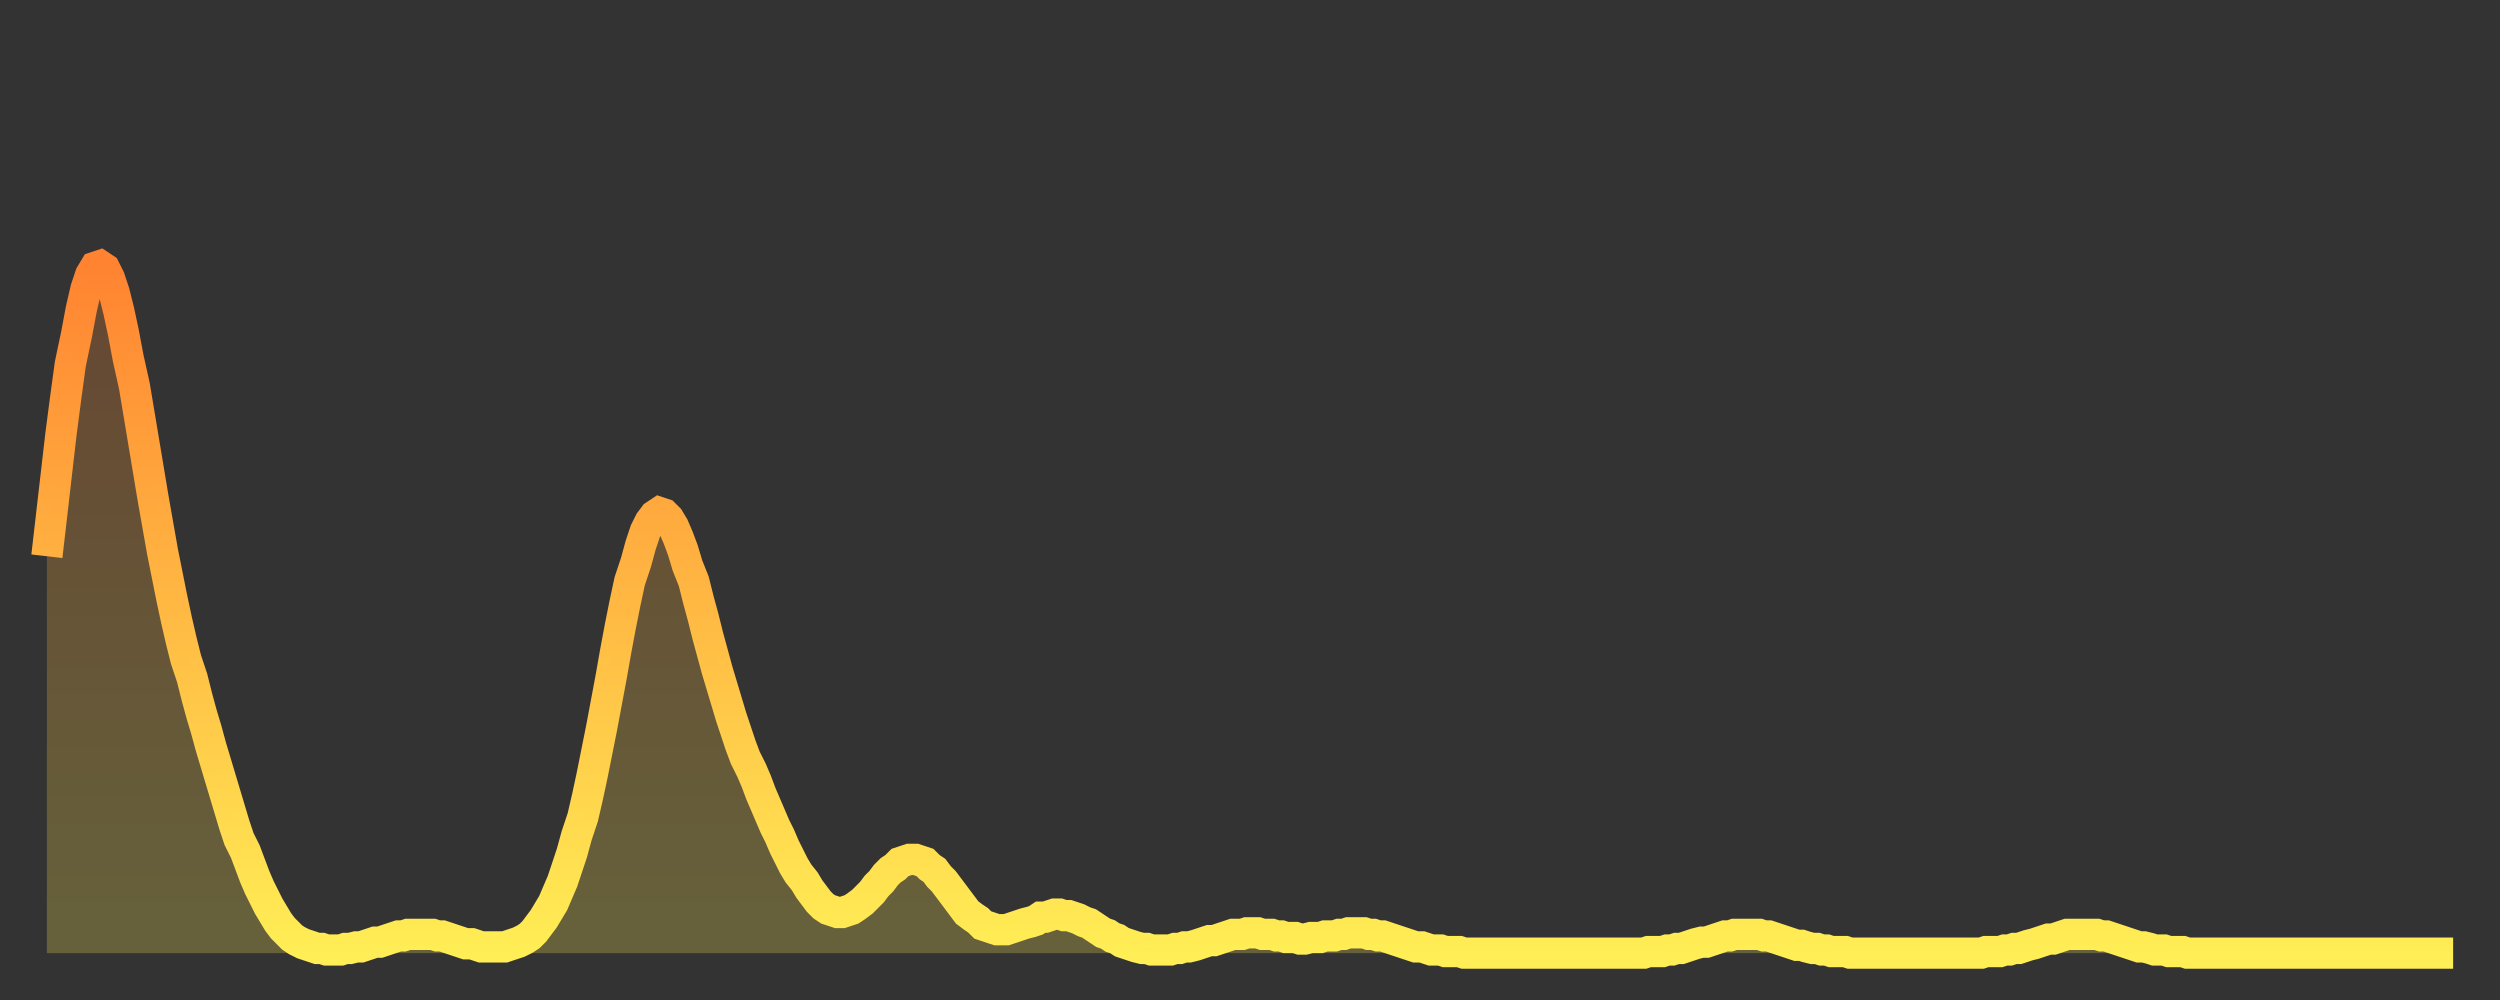 <?xml version="1.0" encoding="utf-8" ?>
<svg baseProfile="full" height="64" version="1.1" width="160" xmlns="http://www.w3.org/2000/svg" xmlns:ev="http://www.w3.org/2001/xml-events" xmlns:xlink="http://www.w3.org/1999/xlink"><rect width="100%" height="100%" fill="#333333" stroke="none"/><defs><linearGradient id="id72624" x1="0" x2="0" y1="0" y2="1"><stop offset="0%" stop-color="#ff8331" /><stop offset="50%" stop-color="#ffb943" /><stop offset="100%" stop-color="#ffee55" /></linearGradient></defs><g transform="translate(3,3)"><g><path d="M 0.0 32.6 0.3 30.0 0.6 27.4 0.9 24.8 1.2 22.5 1.5 20.3 1.9 18.4 2.2 16.8 2.5 15.5 2.8 14.6 3.1 14.1 3.4 14.0 3.7 14.2 4.0 14.8 4.3 15.7 4.6 16.9 4.9 18.3 5.2 19.9 5.6 21.7 5.9 23.5 6.2 25.3 6.5 27.1 6.8 28.9 7.1 30.6 7.4 32.3 7.7 33.8 8.0 35.3 8.3 36.7 8.6 38.0 8.9 39.2 9.3 40.4 9.6 41.6 9.9 42.7 10.2 43.7 10.5 44.8 10.8 45.8 11.1 46.8 11.4 47.8 11.7 48.8 12.0 49.8 12.3 50.7 12.7 51.5 13.0 52.3 13.3 53.1 13.6 53.8 13.9 54.4 14.2 55.0 14.5 55.5 14.8 56.0 15.1 56.4 15.4 56.7 15.7 57.0 16.0 57.2 16.4 57.4 16.7 57.5 17.0 57.6 17.3 57.7 17.6 57.7 17.9 57.8 18.2 57.8 18.5 57.8 18.8 57.8 19.1 57.7 19.4 57.7 19.8 57.6 20.1 57.6 20.4 57.5 20.7 57.4 21.0 57.3 21.3 57.3 21.6 57.2 21.9 57.1 22.2 57.0 22.5 56.9 22.8 56.9 23.1 56.8 23.5 56.8 23.8 56.8 24.1 56.8 24.4 56.8 24.7 56.8 25.0 56.9 25.3 56.9 25.6 57.0 25.9 57.1 26.2 57.2 26.5 57.3 26.8 57.4 27.2 57.4 27.5 57.5 27.8 57.6 28.1 57.6 28.4 57.6 28.7 57.6 29.0 57.6 29.3 57.6 29.6 57.5 29.9 57.4 30.2 57.3 30.6 57.1 30.9 56.9 31.2 56.6 31.5 56.2 31.8 55.8 32.1 55.3 32.4 54.8 32.7 54.1 33.0 53.4 33.3 52.5 33.6 51.6 33.9 50.5 34.3 49.3 34.6 48.0 34.9 46.6 35.2 45.1 35.5 43.6 35.8 42.0 36.1 40.4 36.4 38.7 36.7 37.1 37.0 35.6 37.3 34.2 37.7 33.0 38.0 31.9 38.3 31.0 38.6 30.4 38.9 30.0 39.2 29.8 39.5 29.9 39.8 30.2 40.1 30.7 40.4 31.4 40.7 32.2 41.0 33.2 41.4 34.2 41.7 35.4 42.0 36.5 42.3 37.7 42.6 38.8 42.9 39.9 43.2 40.9 43.5 41.9 43.8 42.9 44.1 43.8 44.4 44.7 44.7 45.5 45.1 46.3 45.4 47.0 45.7 47.8 46.0 48.5 46.3 49.2 46.6 49.9 46.9 50.5 47.2 51.2 47.5 51.8 47.8 52.4 48.1 52.9 48.5 53.4 48.8 53.9 49.1 54.3 49.4 54.7 49.7 55.0 50.0 55.2 50.3 55.3 50.6 55.4 50.9 55.4 51.2 55.3 51.5 55.2 51.8 55.0 52.2 54.7 52.5 54.4 52.8 54.1 53.1 53.7 53.4 53.4 53.7 53.0 54.0 52.7 54.3 52.5 54.6 52.2 54.9 52.1 55.2 52.0 55.6 52.0 55.9 52.1 56.2 52.2 56.5 52.5 56.8 52.7 57.1 53.1 57.4 53.4 57.7 53.8 58.0 54.2 58.3 54.6 58.6 55.0 58.9 55.4 59.3 55.7 59.6 55.9 59.9 56.2 60.2 56.3 60.5 56.4 60.8 56.5 61.1 56.5 61.4 56.5 61.7 56.4 62.0 56.3 62.3 56.2 62.6 56.1 63.0 56.0 63.3 55.9 63.6 55.7 63.9 55.7 64.2 55.6 64.5 55.5 64.8 55.5 65.1 55.6 65.4 55.6 65.7 55.7 66.0 55.8 66.4 56.0 66.7 56.1 67.0 56.3 67.3 56.5 67.6 56.7 67.9 56.8 68.2 57.0 68.5 57.1 68.8 57.3 69.1 57.4 69.4 57.5 69.7 57.6 70.1 57.7 70.4 57.7 70.7 57.8 71.0 57.8 71.3 57.8 71.6 57.8 71.9 57.8 72.2 57.7 72.5 57.7 72.8 57.6 73.1 57.6 73.5 57.5 73.8 57.4 74.1 57.3 74.4 57.2 74.7 57.2 75.0 57.1 75.3 57.0 75.6 56.9 75.9 56.8 76.2 56.8 76.5 56.8 76.8 56.7 77.2 56.7 77.5 56.7 77.8 56.8 78.1 56.8 78.4 56.8 78.7 56.9 79.0 56.9 79.3 57.0 79.6 57.0 79.9 57.0 80.2 57.1 80.5 57.1 80.9 57.0 81.2 57.0 81.5 57.0 81.8 56.9 82.1 56.9 82.4 56.9 82.7 56.8 83.0 56.8 83.3 56.7 83.6 56.7 83.9 56.7 84.3 56.7 84.6 56.8 84.9 56.8 85.2 56.9 85.5 56.9 85.8 57.0 86.1 57.1 86.4 57.2 86.7 57.3 87.0 57.4 87.3 57.5 87.6 57.6 88.0 57.6 88.3 57.7 88.6 57.8 88.9 57.8 89.2 57.8 89.5 57.9 89.8 57.9 90.1 57.9 90.4 57.9 90.7 58.0 91.0 58.0 91.4 58.0 91.7 58.0 92.0 58.0 92.3 58.0 92.6 58.0 92.9 58.0 93.2 58.0 93.5 58.0 93.8 58.0 94.1 58.0 94.4 58.0 94.7 58.0 95.1 58.0 95.4 58.0 95.7 58.0 96.0 58.0 96.3 58.0 96.6 58.0 96.9 58.0 97.2 58.0 97.5 58.0 97.8 58.0 98.1 58.0 98.4 58.0 98.8 58.0 99.1 58.0 99.4 58.0 99.7 58.0 100.0 58.0 100.3 58.0 100.6 58.0 100.9 58.0 101.2 58.0 101.5 58.0 101.8 58.0 102.2 58.0 102.5 57.9 102.8 57.9 103.1 57.9 103.4 57.9 103.7 57.8 104.0 57.8 104.3 57.7 104.6 57.7 104.9 57.6 105.2 57.5 105.5 57.4 105.9 57.3 106.2 57.3 106.5 57.2 106.8 57.1 107.1 57.0 107.4 56.9 107.7 56.9 108.0 56.8 108.3 56.8 108.6 56.8 108.9 56.8 109.3 56.8 109.6 56.8 109.9 56.9 110.2 56.9 110.5 57.0 110.8 57.1 111.1 57.2 111.4 57.3 111.7 57.4 112.0 57.5 112.3 57.5 112.6 57.6 113.0 57.7 113.3 57.7 113.6 57.8 113.9 57.8 114.2 57.9 114.5 57.9 114.8 57.9 115.1 57.9 115.4 58.0 115.7 58.0 116.0 58.0 116.3 58.0 116.7 58.0 117.0 58.0 117.3 58.0 117.6 58.0 117.9 58.0 118.2 58.0 118.5 58.0 118.8 58.0 119.1 58.0 119.4 58.0 119.7 58.0 120.1 58.0 120.4 58.0 120.7 58.0 121.0 58.0 121.3 58.0 121.6 58.0 121.9 58.0 122.2 58.0 122.5 58.0 122.8 58.0 123.1 58.0 123.4 58.0 123.8 58.0 124.1 57.9 124.4 57.9 124.7 57.9 125.0 57.9 125.3 57.8 125.6 57.8 125.9 57.7 126.2 57.7 126.5 57.6 126.8 57.5 127.2 57.4 127.5 57.3 127.8 57.2 128.1 57.1 128.4 57.1 128.7 57.0 129.0 56.9 129.3 56.8 129.6 56.8 129.9 56.8 130.2 56.8 130.5 56.8 130.9 56.8 131.2 56.8 131.5 56.9 131.8 56.9 132.1 57.0 132.4 57.1 132.7 57.2 133.0 57.3 133.3 57.4 133.6 57.5 133.9 57.6 134.2 57.6 134.6 57.7 134.9 57.8 135.2 57.8 135.5 57.8 135.8 57.9 136.1 57.9 136.4 57.9 136.7 57.9 137.0 58.0 137.3 58.0 137.6 58.0 138.0 58.0 138.3 58.0 138.6 58.0 138.9 58.0 139.2 58.0 139.5 58.0 139.8 58.0 140.1 58.0 140.4 58.0 140.7 58.0 141.0 58.0 141.3 58.0 141.7 58.0 142.0 58.0 142.3 58.0 142.6 58.0 142.9 58.0 143.2 58.0 143.5 58.0 143.8 58.0 144.1 58.0 144.4 58.0 144.7 58.0 145.1 58.0 145.4 58.0 145.7 58.0 146.0 58.0 146.3 58.0 146.6 58.0 146.9 58.0 147.2 58.0 147.5 58.0 147.8 58.0 148.1 58.0 148.4 58.0 148.8 58.0 149.1 58.0 149.4 58.0 149.7 58.0 150.0 58.0 150.3 58.0 150.6 58.0 150.9 58.0 151.2 58.0 151.5 58.0 151.8 58.0 152.1 58.0 152.5 58.0 152.8 58.0 153.1 58.0 153.4 58.0 153.7 58.0 154.0 58.0" fill="none" id="graph-curve" opacity="1" stroke="url(#id72624)" stroke-width="2" /><path d="M 0 58 L 0.0 32.6 0.3 30.0 0.6 27.4 0.9 24.8 1.2 22.5 1.5 20.3 1.9 18.4 2.2 16.8 2.5 15.5 2.8 14.6 3.1 14.1 3.4 14.0 3.7 14.2 4.0 14.8 4.3 15.7 4.6 16.9 4.9 18.3 5.2 19.9 5.6 21.7 5.9 23.5 6.2 25.3 6.5 27.1 6.8 28.9 7.1 30.6 7.4 32.3 7.7 33.8 8.0 35.3 8.3 36.7 8.6 38.0 8.9 39.2 9.3 40.4 9.6 41.6 9.9 42.7 10.2 43.7 10.5 44.8 10.8 45.8 11.1 46.8 11.4 47.8 11.7 48.8 12.0 49.8 12.3 50.7 12.7 51.5 13.0 52.3 13.3 53.1 13.6 53.8 13.9 54.4 14.2 55.0 14.5 55.5 14.8 56.0 15.1 56.4 15.4 56.7 15.7 57.0 16.0 57.2 16.4 57.4 16.7 57.5 17.0 57.6 17.3 57.7 17.6 57.7 17.9 57.8 18.2 57.8 18.5 57.8 18.8 57.8 19.1 57.7 19.4 57.7 19.8 57.6 20.1 57.6 20.4 57.5 20.7 57.4 21.0 57.3 21.3 57.3 21.6 57.2 21.9 57.1 22.2 57.0 22.5 56.9 22.8 56.9 23.1 56.8 23.5 56.8 23.8 56.8 24.1 56.8 24.4 56.8 24.7 56.8 25.0 56.9 25.3 56.9 25.6 57.0 25.9 57.1 26.2 57.2 26.5 57.3 26.8 57.4 27.2 57.4 27.5 57.5 27.8 57.6 28.1 57.6 28.4 57.6 28.7 57.6 29.0 57.6 29.3 57.6 29.6 57.5 29.9 57.4 30.2 57.3 30.6 57.1 30.9 56.9 31.2 56.6 31.5 56.2 31.8 55.8 32.1 55.3 32.4 54.8 32.7 54.1 33.0 53.4 33.3 52.5 33.6 51.6 33.9 50.5 34.3 49.3 34.6 48.0 34.9 46.6 35.2 45.1 35.5 43.6 35.8 42.0 36.1 40.4 36.4 38.7 36.7 37.1 37.0 35.6 37.3 34.2 37.7 33.0 38.0 31.9 38.3 31.0 38.6 30.4 38.9 30.0 39.2 29.8 39.5 29.9 39.8 30.2 40.1 30.7 40.4 31.4 40.7 32.2 41.0 33.2 41.4 34.2 41.7 35.4 42.0 36.5 42.3 37.7 42.6 38.8 42.9 39.9 43.2 40.9 43.5 41.9 43.8 42.9 44.1 43.8 44.4 44.7 44.7 45.5 45.1 46.3 45.4 47.0 45.7 47.8 46.0 48.5 46.3 49.2 46.6 49.9 46.9 50.5 47.2 51.2 47.5 51.8 47.8 52.4 48.1 52.9 48.5 53.4 48.8 53.9 49.1 54.3 49.4 54.7 49.7 55.0 50.0 55.2 50.3 55.3 50.6 55.4 50.9 55.4 51.2 55.3 51.5 55.2 51.8 55.0 52.2 54.7 52.5 54.4 52.8 54.1 53.1 53.7 53.4 53.4 53.7 53.0 54.0 52.7 54.3 52.5 54.6 52.2 54.9 52.1 55.2 52.0 55.6 52.0 55.9 52.1 56.2 52.2 56.5 52.5 56.8 52.7 57.1 53.1 57.4 53.4 57.7 53.8 58.0 54.2 58.3 54.6 58.6 55.0 58.9 55.4 59.3 55.7 59.6 55.9 59.9 56.2 60.2 56.3 60.5 56.4 60.8 56.5 61.1 56.5 61.4 56.5 61.7 56.4 62.0 56.3 62.3 56.2 62.6 56.1 63.0 56.0 63.3 55.9 63.6 55.7 63.9 55.7 64.2 55.6 64.5 55.5 64.8 55.5 65.1 55.6 65.4 55.6 65.7 55.7 66.0 55.8 66.4 56.0 66.7 56.1 67.0 56.3 67.3 56.5 67.6 56.7 67.9 56.8 68.2 57.0 68.5 57.1 68.8 57.3 69.1 57.4 69.4 57.5 69.7 57.6 70.1 57.7 70.4 57.7 70.7 57.8 71.0 57.8 71.3 57.8 71.6 57.8 71.9 57.8 72.2 57.7 72.5 57.7 72.8 57.6 73.1 57.6 73.5 57.5 73.8 57.4 74.1 57.3 74.4 57.2 74.7 57.2 75.0 57.1 75.3 57.0 75.6 56.9 75.9 56.8 76.2 56.8 76.5 56.8 76.8 56.7 77.2 56.7 77.5 56.7 77.8 56.8 78.1 56.8 78.4 56.8 78.7 56.9 79.0 56.9 79.3 57.0 79.6 57.0 79.9 57.0 80.2 57.1 80.5 57.1 80.9 57.0 81.2 57.0 81.5 57.0 81.8 56.9 82.1 56.9 82.4 56.9 82.7 56.8 83.0 56.8 83.3 56.7 83.6 56.7 83.9 56.7 84.3 56.7 84.6 56.8 84.9 56.8 85.2 56.9 85.5 56.9 85.8 57.0 86.1 57.1 86.4 57.2 86.7 57.3 87.0 57.4 87.3 57.5 87.6 57.6 88.0 57.6 88.3 57.7 88.6 57.8 88.9 57.8 89.2 57.8 89.5 57.9 89.8 57.9 90.1 57.9 90.4 57.9 90.7 58.0 91.0 58.0 91.4 58.0 91.7 58.0 92.0 58.0 92.3 58.0 92.6 58.0 92.9 58.0 93.2 58.0 93.5 58.0 93.8 58.0 94.1 58.0 94.4 58.0 94.7 58.0 95.1 58.0 95.4 58.0 95.7 58.0 96.0 58.0 96.3 58.0 96.6 58.0 96.9 58.0 97.2 58.0 97.5 58.0 97.8 58.0 98.1 58.0 98.4 58.0 98.8 58.0 99.1 58.0 99.4 58.0 99.7 58.0 100.0 58.0 100.3 58.0 100.6 58.0 100.9 58.0 101.2 58.0 101.5 58.0 101.8 58.0 102.2 58.0 102.5 57.9 102.8 57.9 103.1 57.9 103.4 57.9 103.7 57.8 104.0 57.8 104.3 57.7 104.6 57.7 104.9 57.6 105.2 57.5 105.5 57.4 105.9 57.3 106.2 57.3 106.5 57.2 106.8 57.1 107.1 57.0 107.4 56.9 107.7 56.9 108.0 56.8 108.3 56.8 108.6 56.8 108.9 56.8 109.3 56.8 109.6 56.8 109.9 56.9 110.2 56.9 110.5 57.0 110.8 57.1 111.1 57.2 111.4 57.3 111.7 57.4 112.0 57.5 112.3 57.5 112.6 57.6 113.0 57.7 113.3 57.7 113.6 57.8 113.9 57.8 114.2 57.9 114.5 57.9 114.8 57.9 115.1 57.9 115.4 58.0 115.7 58.0 116.0 58.0 116.3 58.0 116.7 58.0 117.0 58.0 117.3 58.0 117.6 58.0 117.9 58.0 118.2 58.0 118.5 58.0 118.8 58.0 119.1 58.0 119.4 58.0 119.7 58.0 120.1 58.0 120.4 58.0 120.7 58.0 121.0 58.0 121.3 58.0 121.6 58.0 121.9 58.0 122.2 58.0 122.5 58.0 122.8 58.0 123.1 58.0 123.4 58.0 123.8 58.0 124.1 57.9 124.4 57.9 124.7 57.9 125.0 57.9 125.3 57.8 125.6 57.8 125.9 57.7 126.2 57.7 126.5 57.6 126.8 57.5 127.2 57.4 127.5 57.3 127.8 57.2 128.1 57.1 128.4 57.1 128.7 57.0 129.0 56.9 129.3 56.8 129.6 56.8 129.9 56.8 130.2 56.8 130.5 56.8 130.9 56.8 131.2 56.8 131.5 56.9 131.8 56.9 132.1 57.0 132.4 57.1 132.7 57.2 133.0 57.3 133.3 57.4 133.6 57.5 133.9 57.6 134.2 57.6 134.6 57.7 134.9 57.8 135.2 57.8 135.5 57.8 135.8 57.9 136.1 57.9 136.4 57.9 136.7 57.9 137.0 58.0 137.3 58.0 137.6 58.0 138.0 58.0 138.3 58.0 138.6 58.0 138.9 58.0 139.2 58.0 139.5 58.0 139.8 58.0 140.1 58.0 140.4 58.0 140.7 58.0 141.0 58.0 141.3 58.0 141.7 58.0 142.0 58.0 142.3 58.0 142.6 58.0 142.9 58.0 143.2 58.0 143.5 58.0 143.8 58.0 144.1 58.0 144.4 58.0 144.7 58.0 145.1 58.0 145.4 58.0 145.7 58.0 146.0 58.0 146.3 58.0 146.6 58.0 146.9 58.0 147.2 58.0 147.5 58.0 147.8 58.0 148.1 58.0 148.4 58.0 148.8 58.0 149.1 58.0 149.4 58.0 149.7 58.0 150.0 58.0 150.3 58.0 150.6 58.0 150.9 58.0 151.2 58.0 151.5 58.0 151.8 58.0 152.1 58.0 152.5 58.0 152.8 58.0 153.1 58.0 153.4 58.0 153.7 58.0 154.0 58.0 154 58" fill="url(#id72624)" fill-opacity=".25" id="graph-shadow" /></g></g></svg>